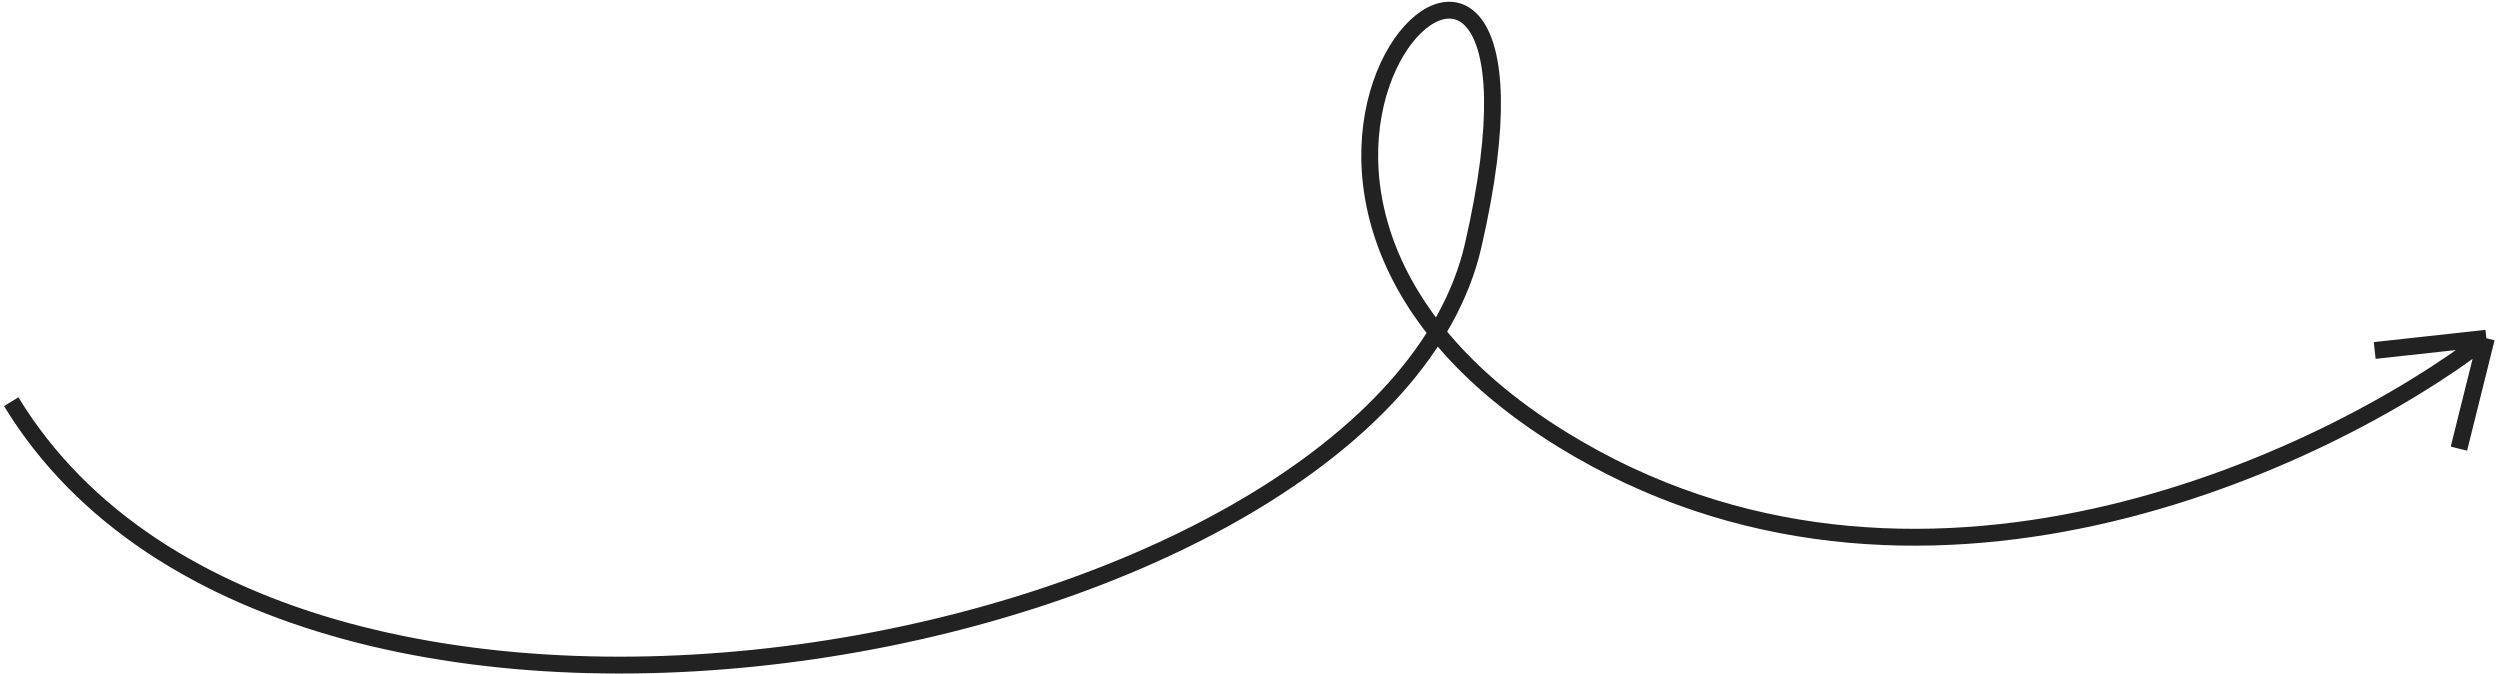 <?xml version="1.0" encoding="UTF-8"?> <svg xmlns="http://www.w3.org/2000/svg" width="445" height="120" viewBox="0 0 445 120" fill="none"> <path d="M1.999 71.5C52.499 154.5 245.577 115.98 262.214 43.74C283.009 -46.56 199.842 29.946 278.06 78.22C340.635 116.839 413.811 82.303 442.577 60.208M442.577 60.208L422.696 62.385M442.577 60.208L437.687 79.857" stroke="#222222" stroke-width="3"></path> </svg> 
